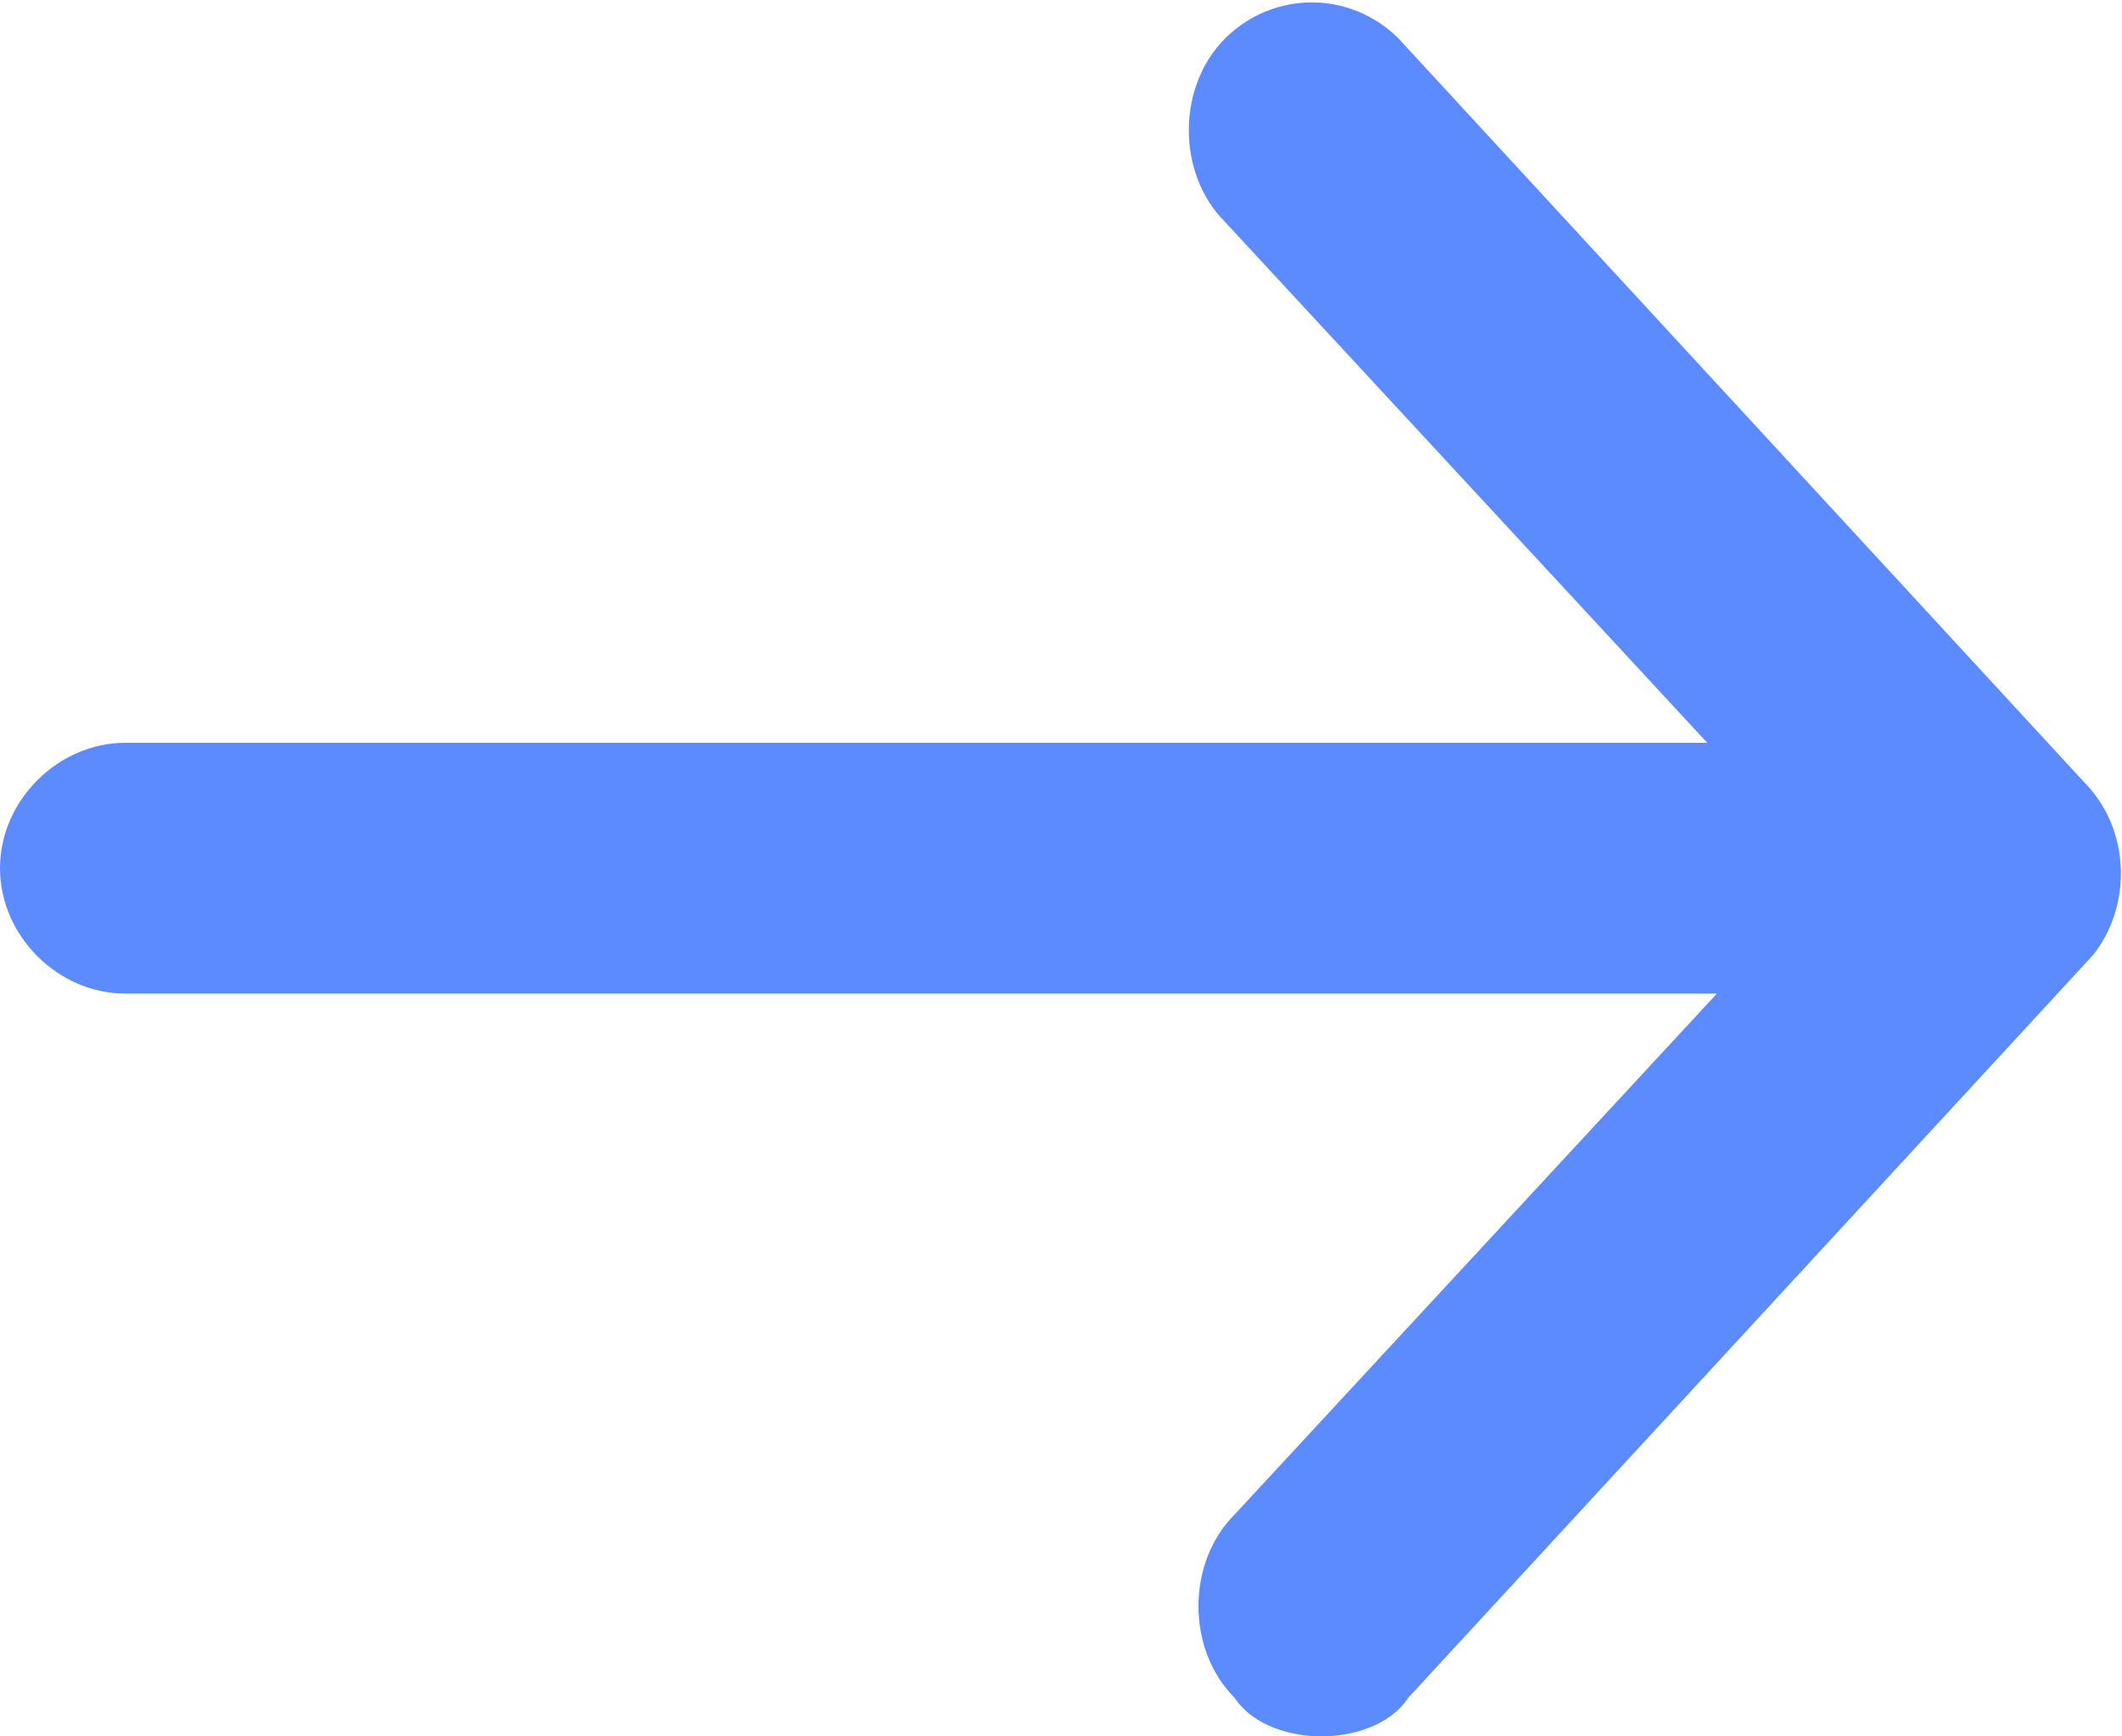 <?xml version="1.0" encoding="utf-8"?>
<!-- Generator: Adobe Illustrator 24.0.1, SVG Export Plug-In . SVG Version: 6.00 Build 0)  -->
<svg version="1.1" id="Warstwa_1" xmlns="http://www.w3.org/2000/svg" xmlns:xlink="http://www.w3.org/1999/xlink" x="0px" y="0px"
	 viewBox="0 0 22 18" style="enable-background:new 0 0 22 18;" xml:space="preserve">
<style type="text/css">
	.st0{fill-rule:evenodd;clip-rule:evenodd;fill:#5C8AFF;}
</style>
<title>arrow</title>
<desc>Created with Sketch.</desc>
<path class="st0" d="M21.6,8.1l-7.1-7.7c-0.5-0.5-1.3-0.5-1.8,0c-0.5,0.5-0.5,1.4,0,1.9l5,5.4H1.3C0.6,7.7,0,8.3,0,9
	c0,0.7,0.6,1.3,1.3,1.3h16.5l-5,5.4c-0.5,0.5-0.5,1.4,0,1.9c0.2,0.3,0.6,0.4,0.9,0.4c0.3,0,0.7-0.1,0.9-0.4l7.1-7.7
	C22.1,9.4,22.1,8.6,21.6,8.1z"/>
</svg>
